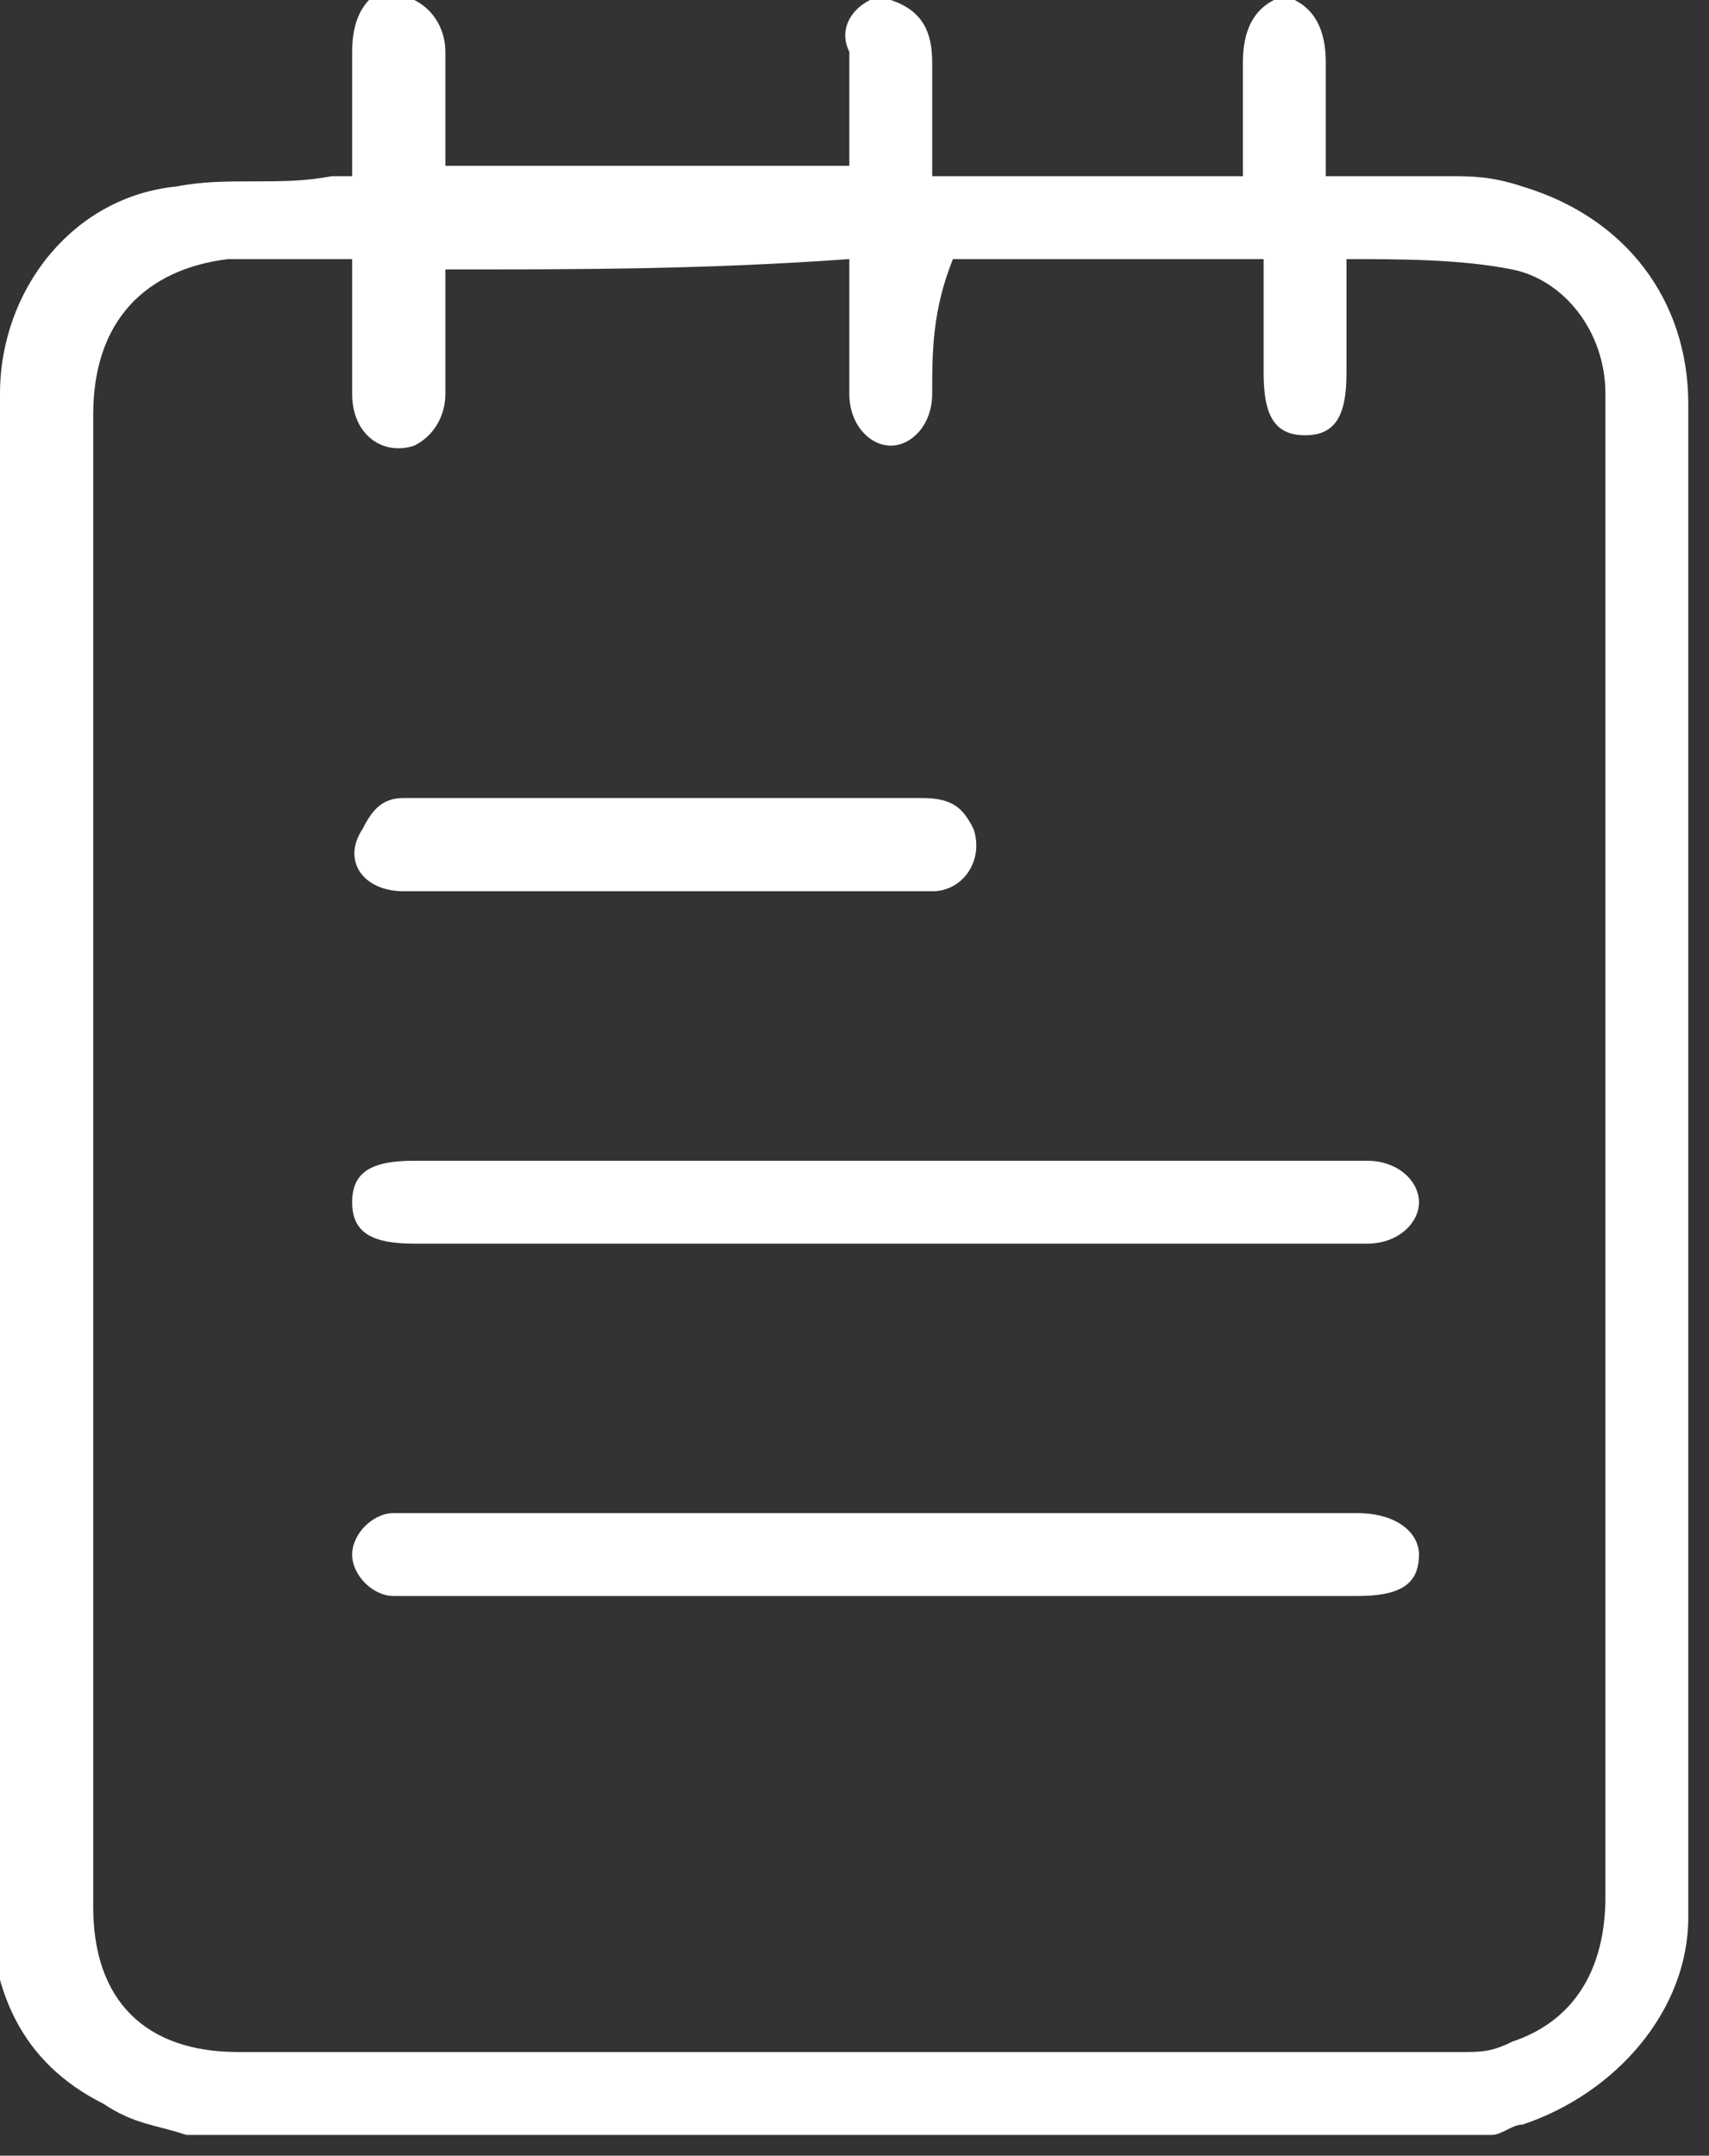 <?xml version="1.0" encoding="utf-8"?>
<!-- Generator: Adobe Illustrator 19.0.0, SVG Export Plug-In . SVG Version: 6.00 Build 0)  -->
<svg version="1.1" id="Calque_1" xmlns="http://www.w3.org/2000/svg" xmlns:xlink="http://www.w3.org/1999/xlink" x="0px" y="0px"
	 viewBox="0 0 16.5 20.8" style="enable-background:new 0 0 16.5 20.8;" xml:space="preserve">
<rect x="0" y="0" width="16.5" height="20.8" fill="#333333" stroke="none"/>
<style type="text/css">
	.st0{fill:#FFFFFF;}
</style>
<g id="XMLID_27_">
	<g id="XMLID_28_">
		<path id="XMLID_32_" class="st0" d="M8.4,0c0.1,0,0.2,0,0.2,0C8.9,0.1,9,0.3,9,0.6C9,0.8,9,1,9,1.2c0,0.2,0,0.3,0,0.5c1,0,2,0,3,0
			c0-0.4,0-0.8,0-1.1c0-0.3,0.1-0.5,0.3-0.6c0.1,0,0.2,0,0.2,0c0.2,0.1,0.3,0.3,0.3,0.6c0,0.2,0,0.5,0,0.7c0,0.1,0,0.3,0,0.4
			c0.4,0,0.8,0,1.2,0c0.2,0,0.4,0,0.7,0.1c1,0.3,1.6,1.1,1.6,2.1c0,4.7,0,9.4,0,14.1c0,0.2,0,0.3,0,0.5c0,0.9-0.7,1.7-1.6,2
			c-0.1,0-0.2,0.1-0.3,0.1c-4.2,0-8.4,0-12.6,0c-0.3-0.1-0.5-0.1-0.8-0.3c-0.8-0.4-1.1-1.1-1.1-2C0,13.5,0,8.8,0,4
			c0-0.1,0-0.1,0-0.2c0-1,0.7-1.9,1.7-2c0.5-0.1,1,0,1.5-0.1c0.1,0,0.2,0,0.2,0c0-0.4,0-0.8,0-1.2c0-0.3,0.1-0.5,0.3-0.6
			C3.8,0,3.9,0,4,0c0.2,0.1,0.3,0.3,0.3,0.5c0,0.1,0,0.3,0,0.4c0,0.2,0,0.5,0,0.7c1.3,0,2.6,0,3.9,0c0-0.4,0-0.8,0-1.1
			C8.1,0.3,8.2,0.1,8.4,0z M4.3,2.6c0,0.1,0,0.2,0,0.2c0,0.3,0,0.7,0,1C4.3,4,4.2,4.2,4,4.3C3.7,4.4,3.4,4.2,3.4,3.8
			c0-0.4,0-0.8,0-1.3c-0.4,0-0.8,0-1.2,0C1.4,2.6,0.9,3.1,0.9,4c0,4.8,0,9.6,0,14.4c0,0.9,0.5,1.4,1.4,1.4c3.9,0,7.9,0,11.8,0
			c0.2,0,0.3,0,0.5-0.1c0.6-0.2,0.9-0.7,0.9-1.4c0-4.8,0-9.5,0-14.3c0-0.1,0-0.1,0-0.2c0-0.6-0.4-1.1-0.9-1.2
			c-0.5-0.1-1.1-0.1-1.6-0.1c0,0.4,0,0.8,0,1.1c0,0.4-0.1,0.6-0.4,0.6c-0.3,0-0.4-0.2-0.4-0.6c0-0.4,0-0.7,0-1.1c-1,0-2,0-3,0
			C9,3,9,3.4,9,3.8c0,0.3-0.2,0.5-0.4,0.5c-0.2,0-0.4-0.2-0.4-0.5c0-0.2,0-0.3,0-0.5c0-0.3,0-0.5,0-0.8C6.8,2.6,5.6,2.6,4.3,2.6z"/>
		<path id="XMLID_31_" class="st0" d="M8.6,12c-1.5,0-3,0-4.6,0c-0.4,0-0.6-0.1-0.6-0.4c0-0.3,0.2-0.4,0.6-0.4c3,0,6.1,0,9.1,0
			c0,0,0.1,0,0.1,0c0.3,0,0.5,0.2,0.5,0.4c0,0.2-0.2,0.4-0.5,0.4c-0.5,0-1.1,0-1.6,0C10.6,12,9.6,12,8.6,12z"/>
		<path id="XMLID_30_" class="st0" d="M8.6,15.4c-1.5,0-3,0-4.6,0c-0.1,0-0.1,0-0.2,0c-0.2,0-0.4-0.2-0.4-0.4c0-0.2,0.2-0.4,0.4-0.4
			c0.1,0,0.1,0,0.2,0c3,0,6.1,0,9.1,0c0,0,0,0,0,0c0.4,0,0.6,0.2,0.6,0.4c0,0.3-0.2,0.4-0.6,0.4C11.6,15.4,10.1,15.4,8.6,15.4z"/>
		<path id="XMLID_29_" class="st0" d="M6.4,8.6c-0.8,0-1.7,0-2.5,0C3.5,8.6,3.3,8.3,3.5,8c0.1-0.2,0.2-0.3,0.4-0.3
			c0.7,0,1.5,0,2.2,0c0.9,0,1.9,0,2.8,0c0.3,0,0.4,0.1,0.5,0.3C9.5,8.3,9.3,8.6,9,8.6C8.1,8.6,7.3,8.6,6.4,8.6z"/>
	</g>
</g>
</svg>
